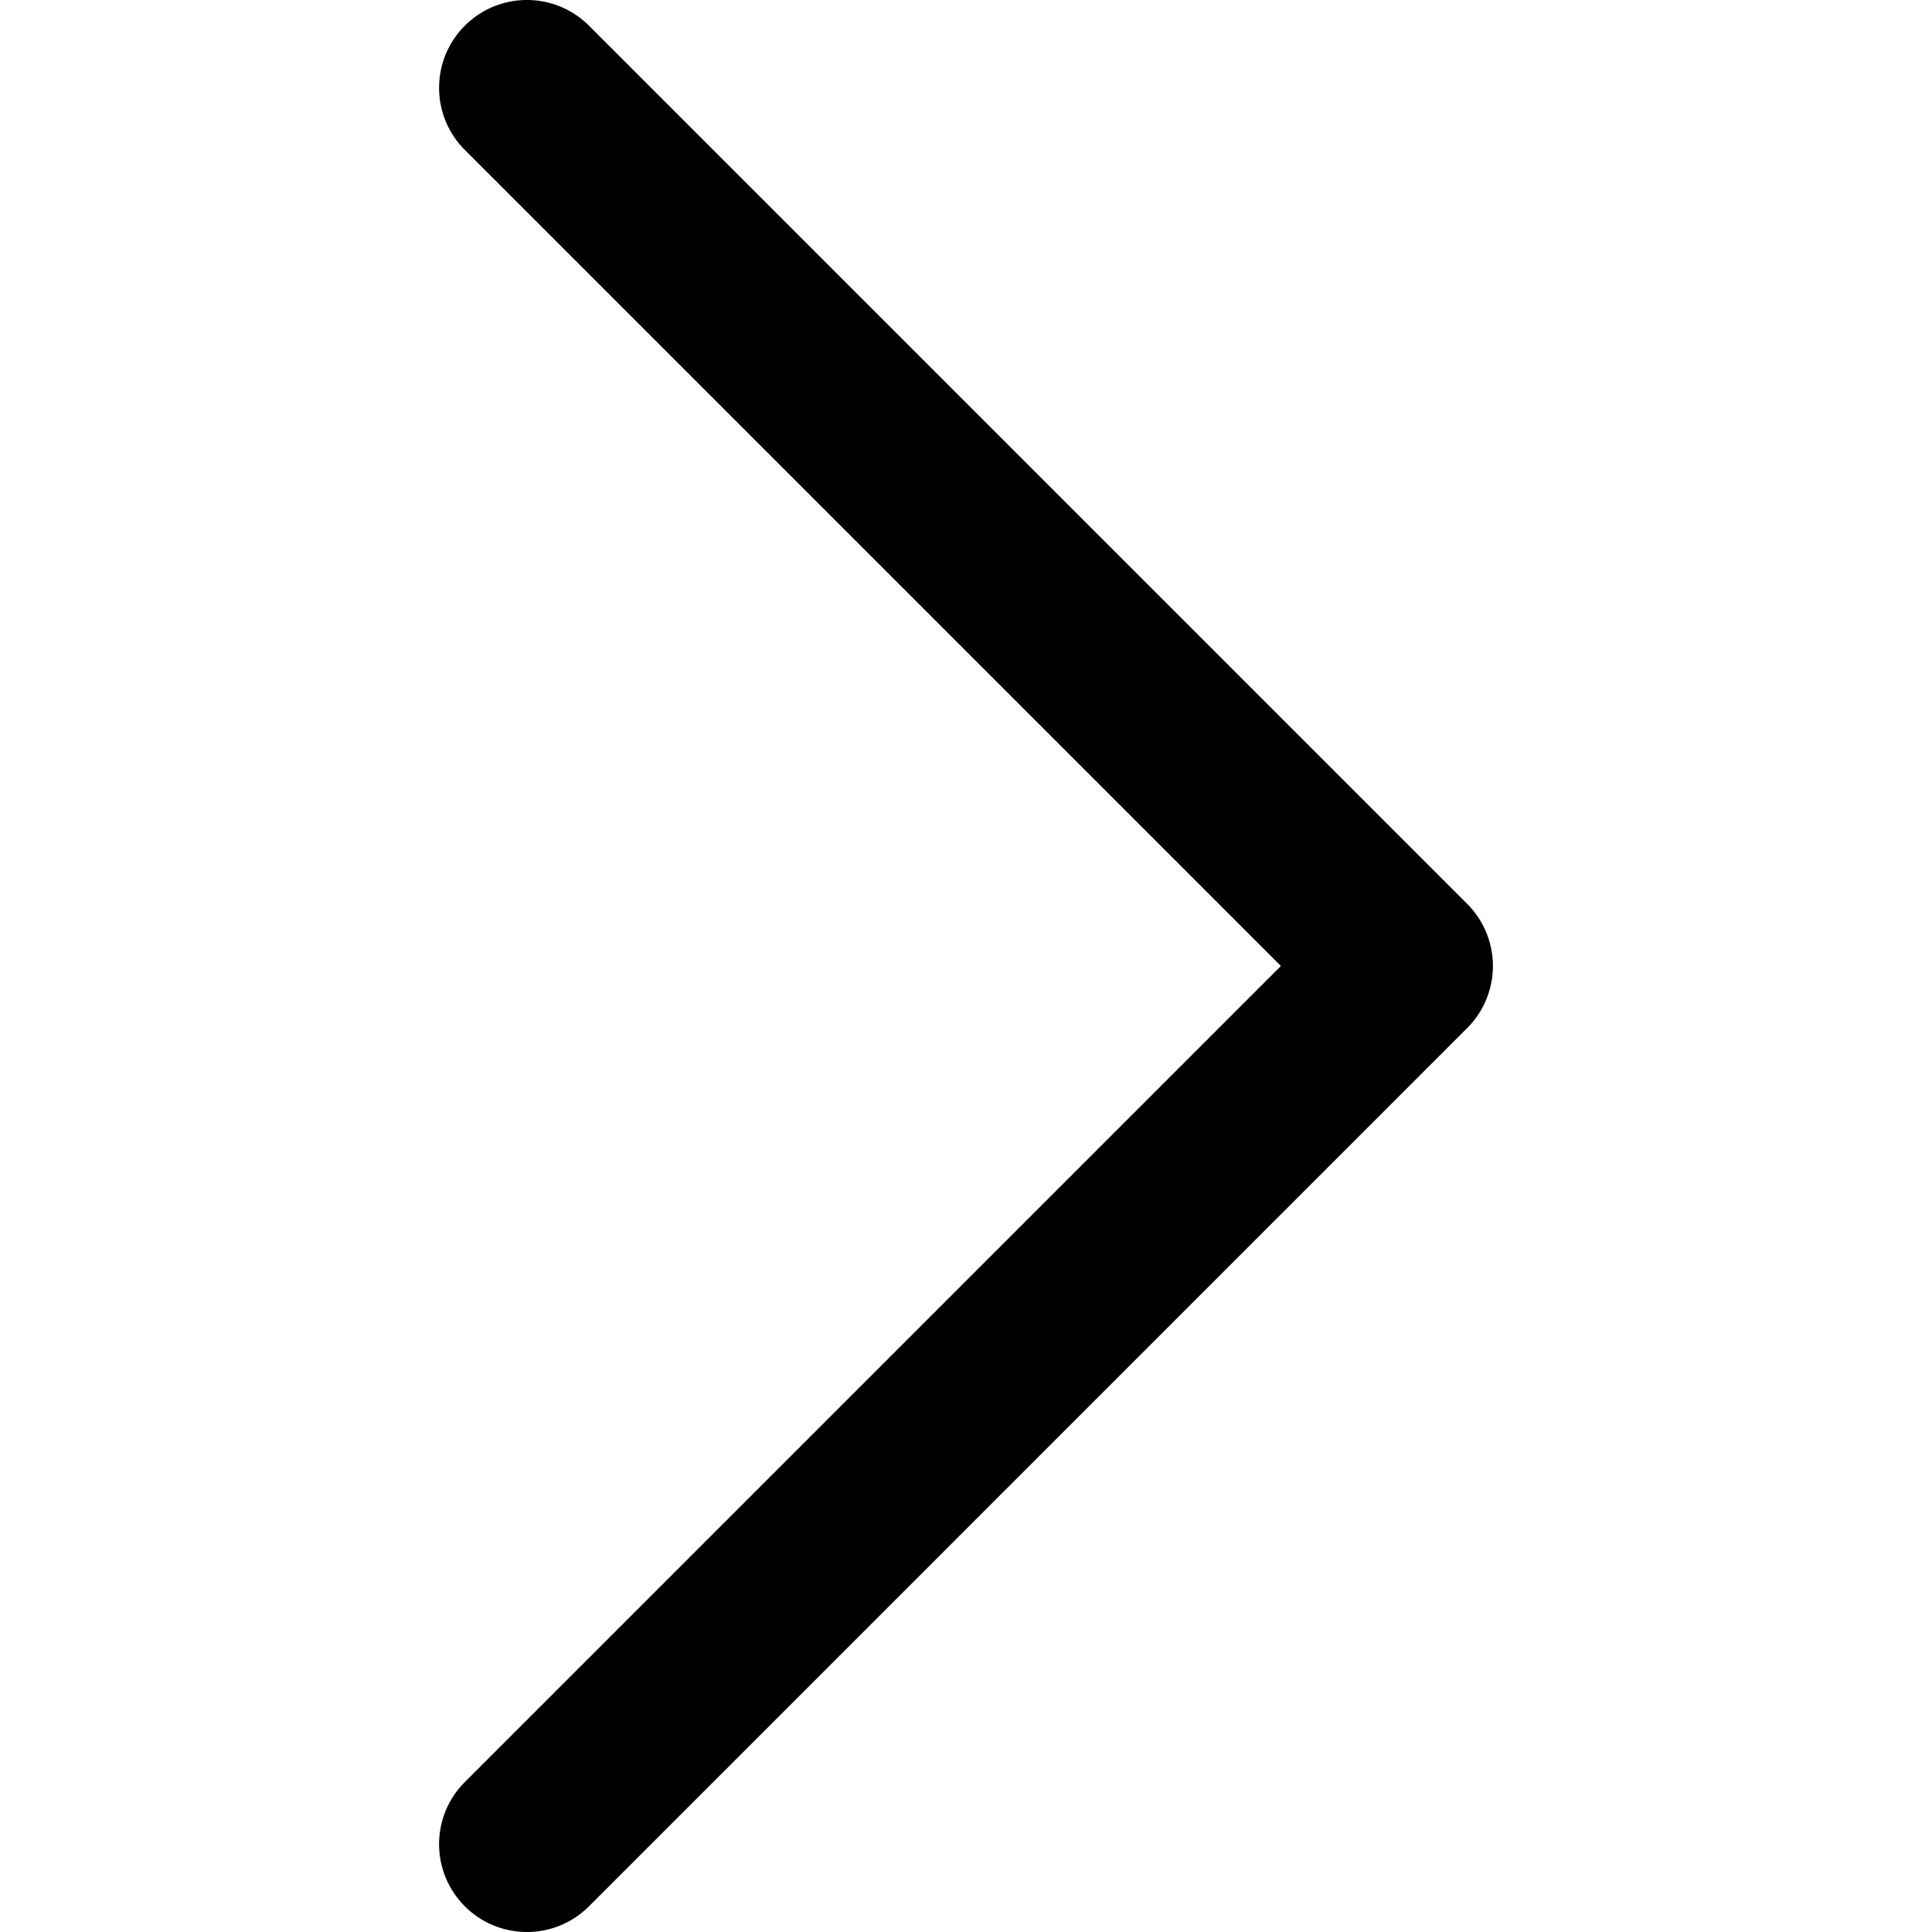 <svg xmlns="http://www.w3.org/2000/svg" viewBox="0 0 512.001 512.001" xml:space="preserve"><path d="M388.819 239.537 156.092 6.816c-9.087-9.089-23.824-9.089-32.912.002-9.087 9.089-9.087 23.824.002 32.912l216.27 216.266-216.273 216.276c-9.087 9.089-9.087 23.824.002 32.912A23.2 23.2 0 0 0 139.636 512a23.2 23.2 0 0 0 16.457-6.817L388.819 272.45a23.27 23.27 0 0 0 0-32.913"/></svg>